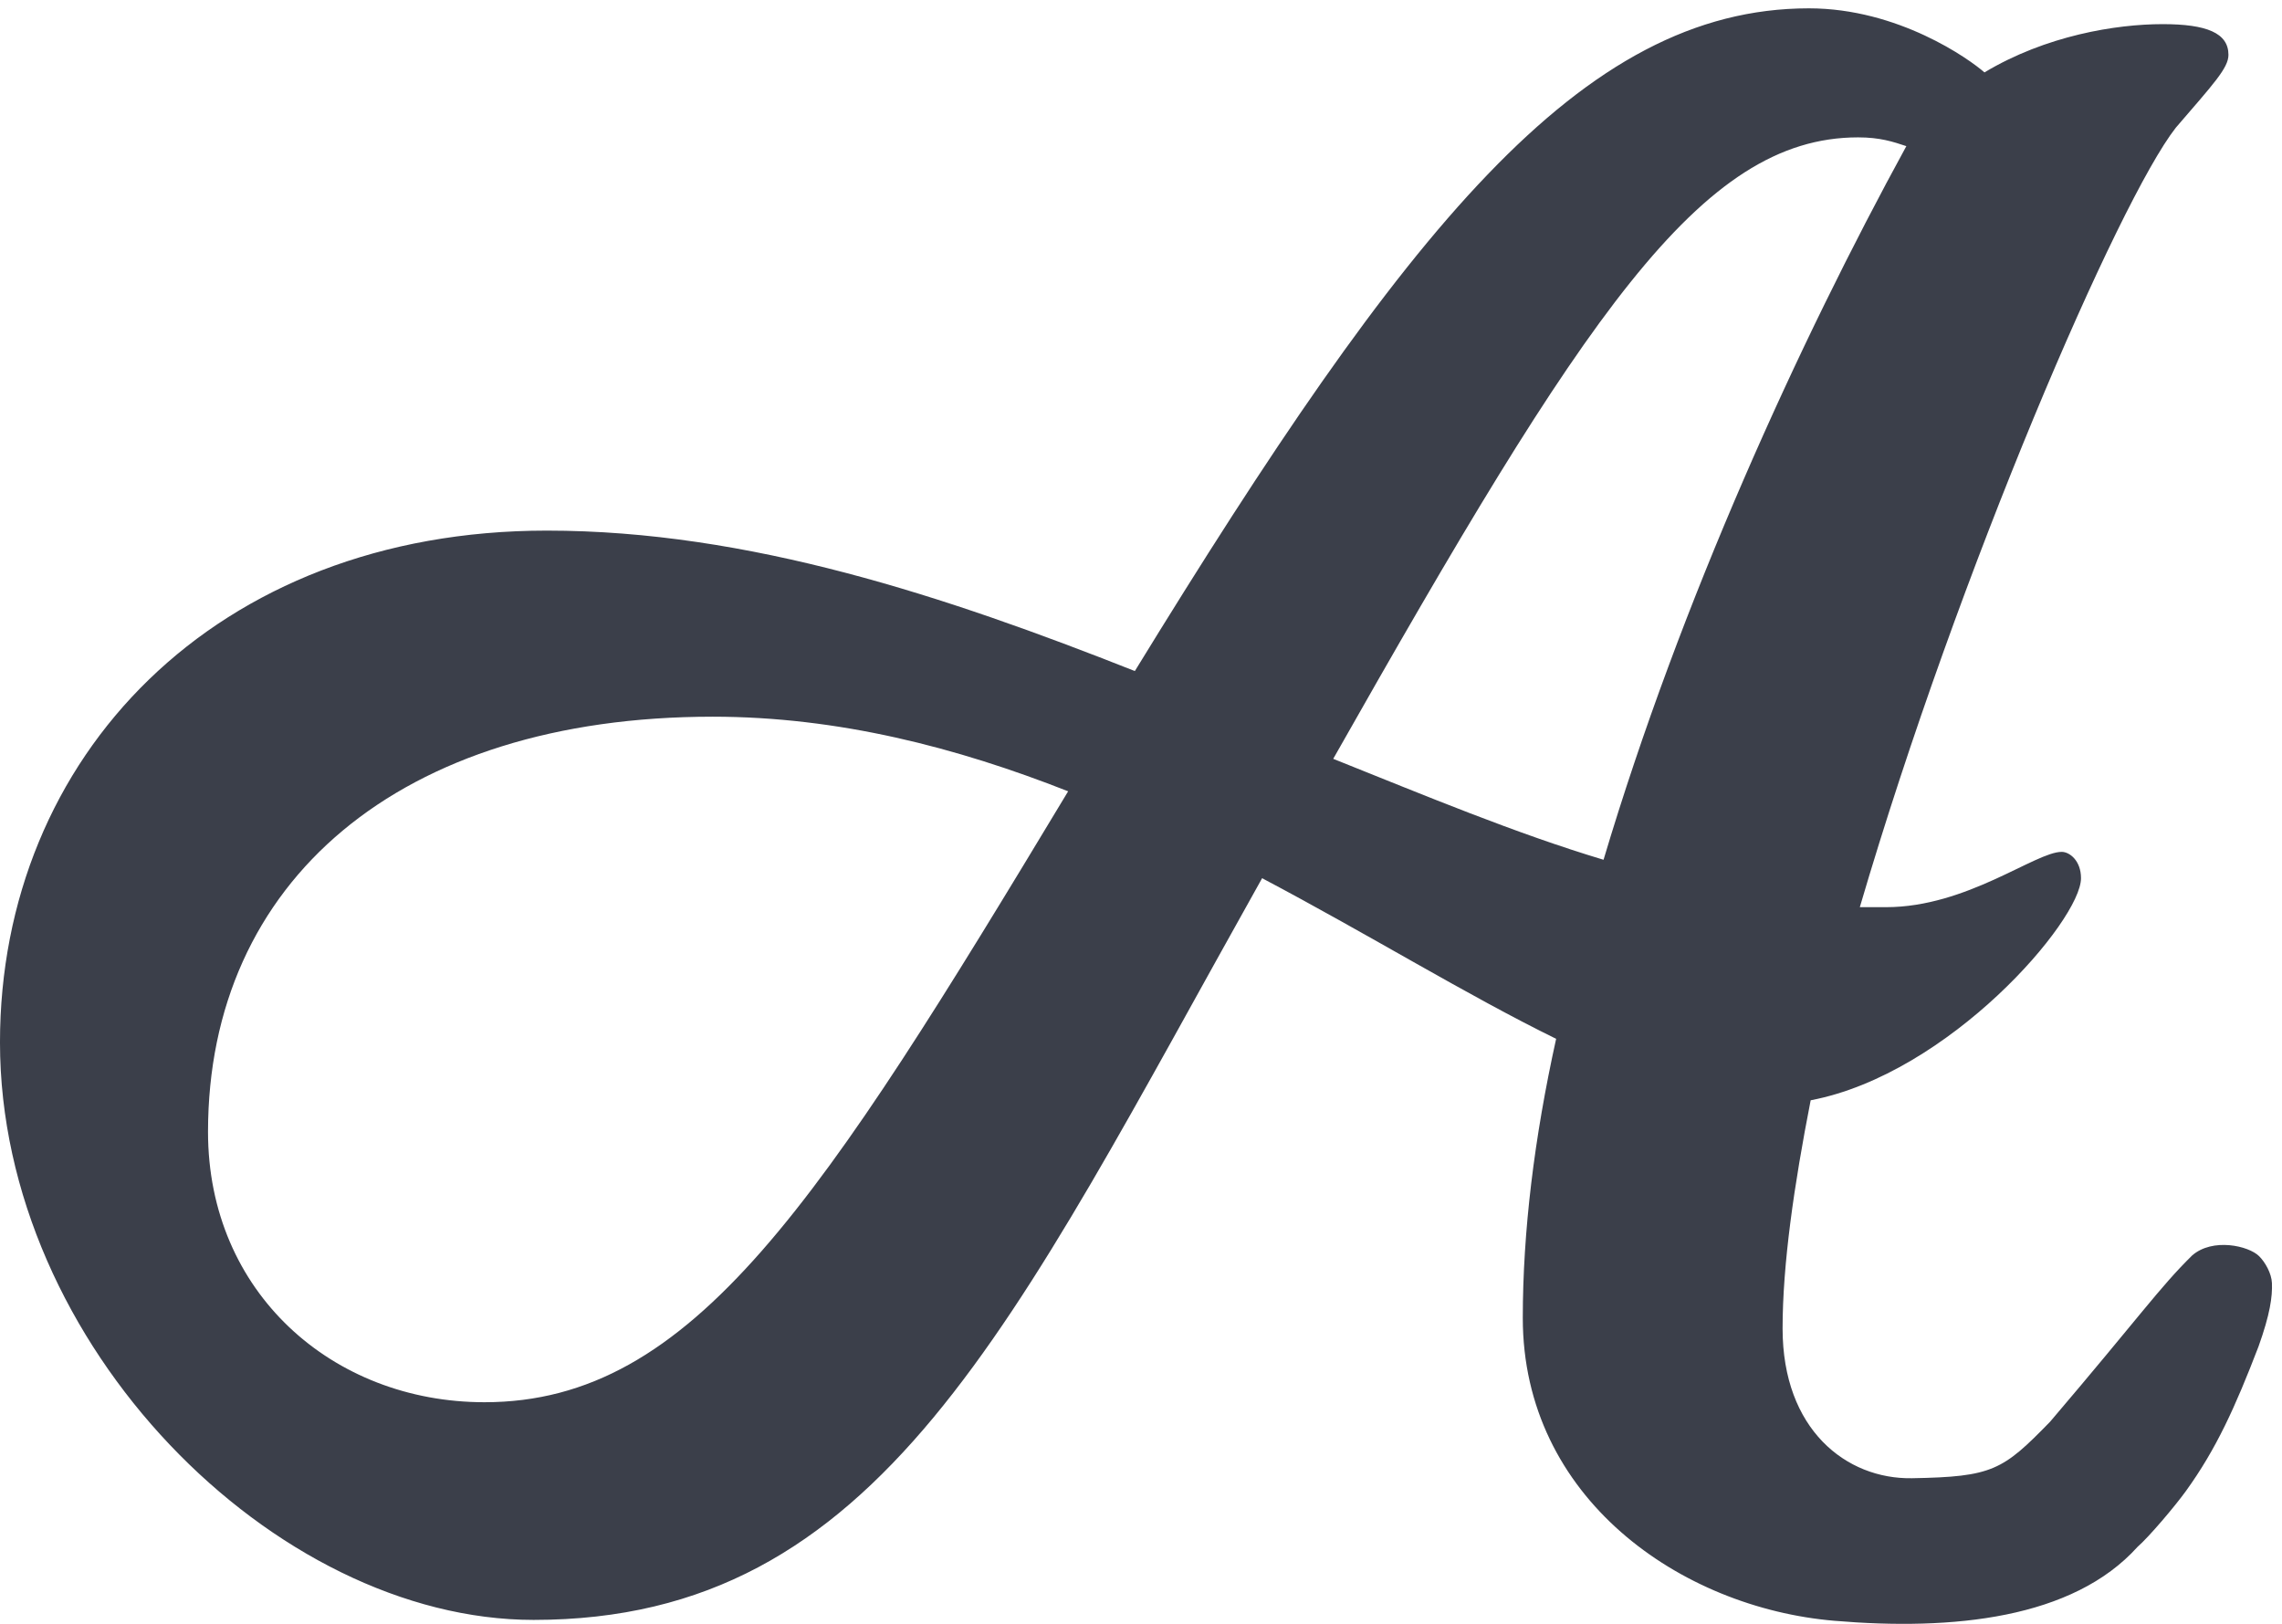 <svg xmlns="http://www.w3.org/2000/svg" width="260" height="185"><path d="M257.315 153.43c1.34-3.745 1.597-5.711 1.539-7.246-.042-1.118-.776-2.394-1.462-3.074-1.196-1.185-5.3-2.124-7.637-.075-3.728 3.67-5.93 6.91-16.182 18.943-5.393 5.534-6.537 6.272-15.727 6.43-7.499.128-14.746-5.558-14.746-17.058 0-7.3 1.3-16.3 3.2-26 15.8-3 30.8-20.5 30.8-25.3 0-2-1.3-3-2.2-3-3 0-10.8 6.3-20 6.3h-3c11.3-38.5 29.5-80.5 36-88.8 4.3-5 6-6.8 6-8.3 0-2.5-2.5-3.5-7.5-3.5-5.3 0-13.3 1.3-20.3 5.5-1.7-1.5-9.8-7.3-20-7.3-26 0-46 25.3-76.8 75.5-21.5-8.5-44-16-67-16-37.8 0-62.3 25.8-62.3 58.3 0 34.5 31.3 65.8 60.8 65.8 39.5 0 54.3-33.3 83-84.5 12.3 6.5 23.3 13.3 33.5 18.3-2.5 11.3-3.8 22-3.8 31.8 0 20.5 17.965 33.013 35.5 34.5 13.49 1.144 27.166-.23 34.547-8.426 1.3-1.131 4.242-4.606 5.487-6.328 3.468-4.797 5.624-9.554 8.281-16.467zM55.2 159.75c-17.3 0-31.5-12.5-31.5-30.8 0-28.5 21.8-47.3 57.5-47.3 14.3 0 27.8 3.5 40.5 8.5-28.2 46.8-42.7 69.6-66.5 69.6zm127.5-61.8c-10-3-20.3-7.3-30.8-11.5 28.5-50.3 41.8-70.8 59.8-70.8 2.5 0 4 .5 5.5 1-12.2 22.3-25.7 51.8-34.5 81.3z" fill="#3b3f4a"/></svg>